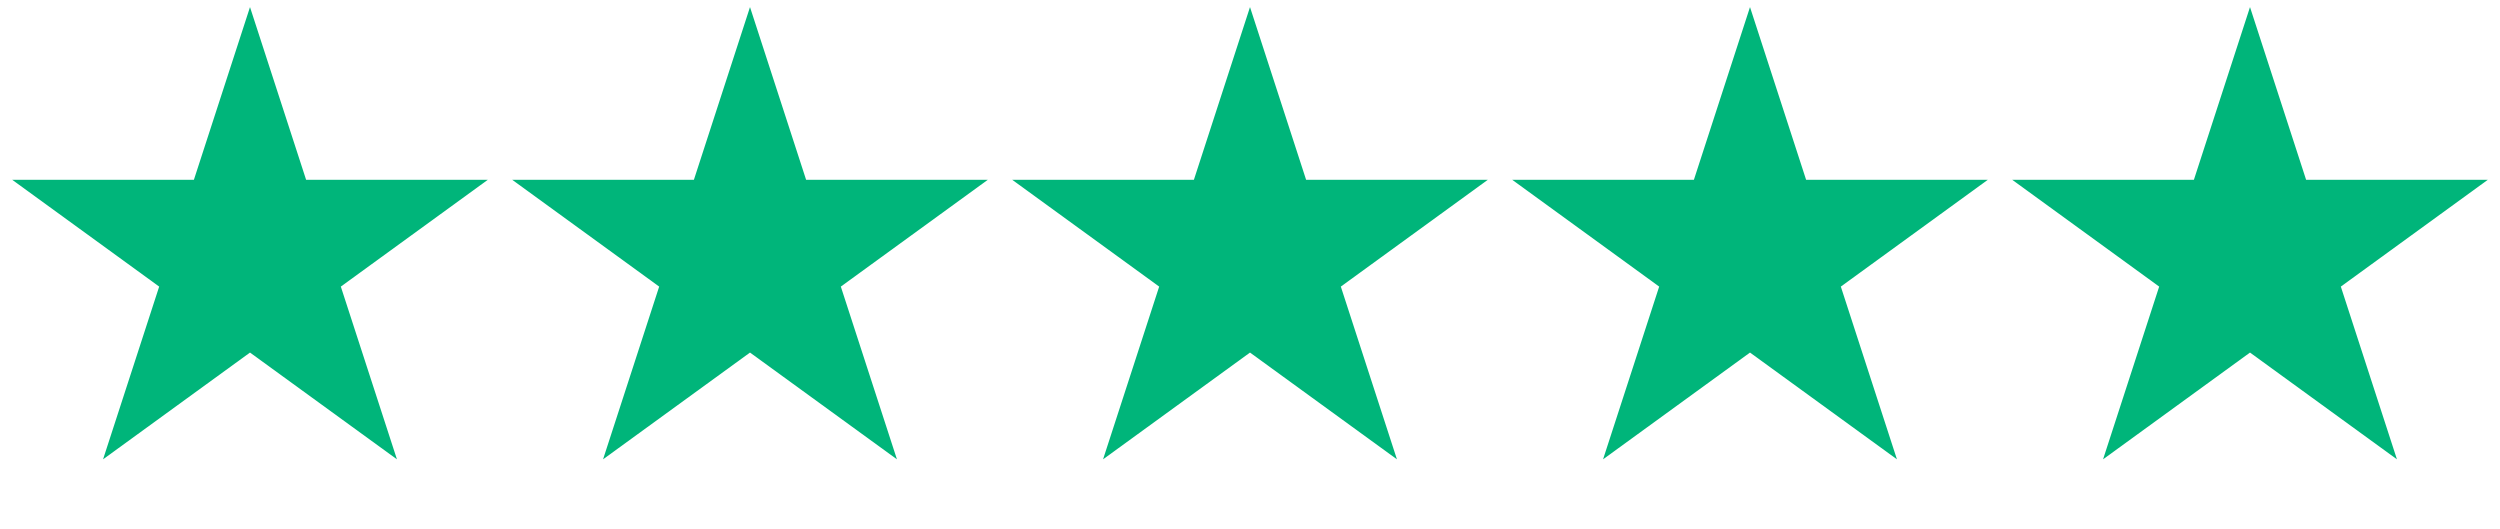 <svg width="85" height="18" viewBox="0 0 85 18" fill="none" xmlns="http://www.w3.org/2000/svg">
<path d="M8.5 0.241L10.408 6.114L16.584 6.114L11.588 9.744L13.496 15.617L8.5 11.987L3.504 15.617L5.412 9.744L0.416 6.114L6.592 6.114L8.5 0.241Z" fill="#00B57A"/>
<path d="M25.5 0.241L27.408 6.114L33.584 6.114L28.588 9.744L30.496 15.617L25.5 11.987L20.504 15.617L22.412 9.744L17.416 6.114L23.592 6.114L25.5 0.241Z" fill="#00B57A"/>
<path d="M42.5 0.241L44.408 6.114L50.584 6.114L45.588 9.744L47.496 15.617L42.5 11.987L37.504 15.617L39.412 9.744L34.416 6.114L40.592 6.114L42.5 0.241Z" fill="#00B57A"/>
<path d="M59.5 0.241L61.408 6.114L67.584 6.114L62.588 9.744L64.496 15.617L59.5 11.987L54.504 15.617L56.412 9.744L51.416 6.114L57.592 6.114L59.5 0.241Z" fill="#00B57A"/>
<path d="M76.5 0.241L78.408 6.114L84.584 6.114L79.588 9.744L81.496 15.617L76.5 11.987L71.504 15.617L73.412 9.744L68.416 6.114L74.592 6.114L76.5 0.241Z" fill="#00B57A"/>
</svg>
